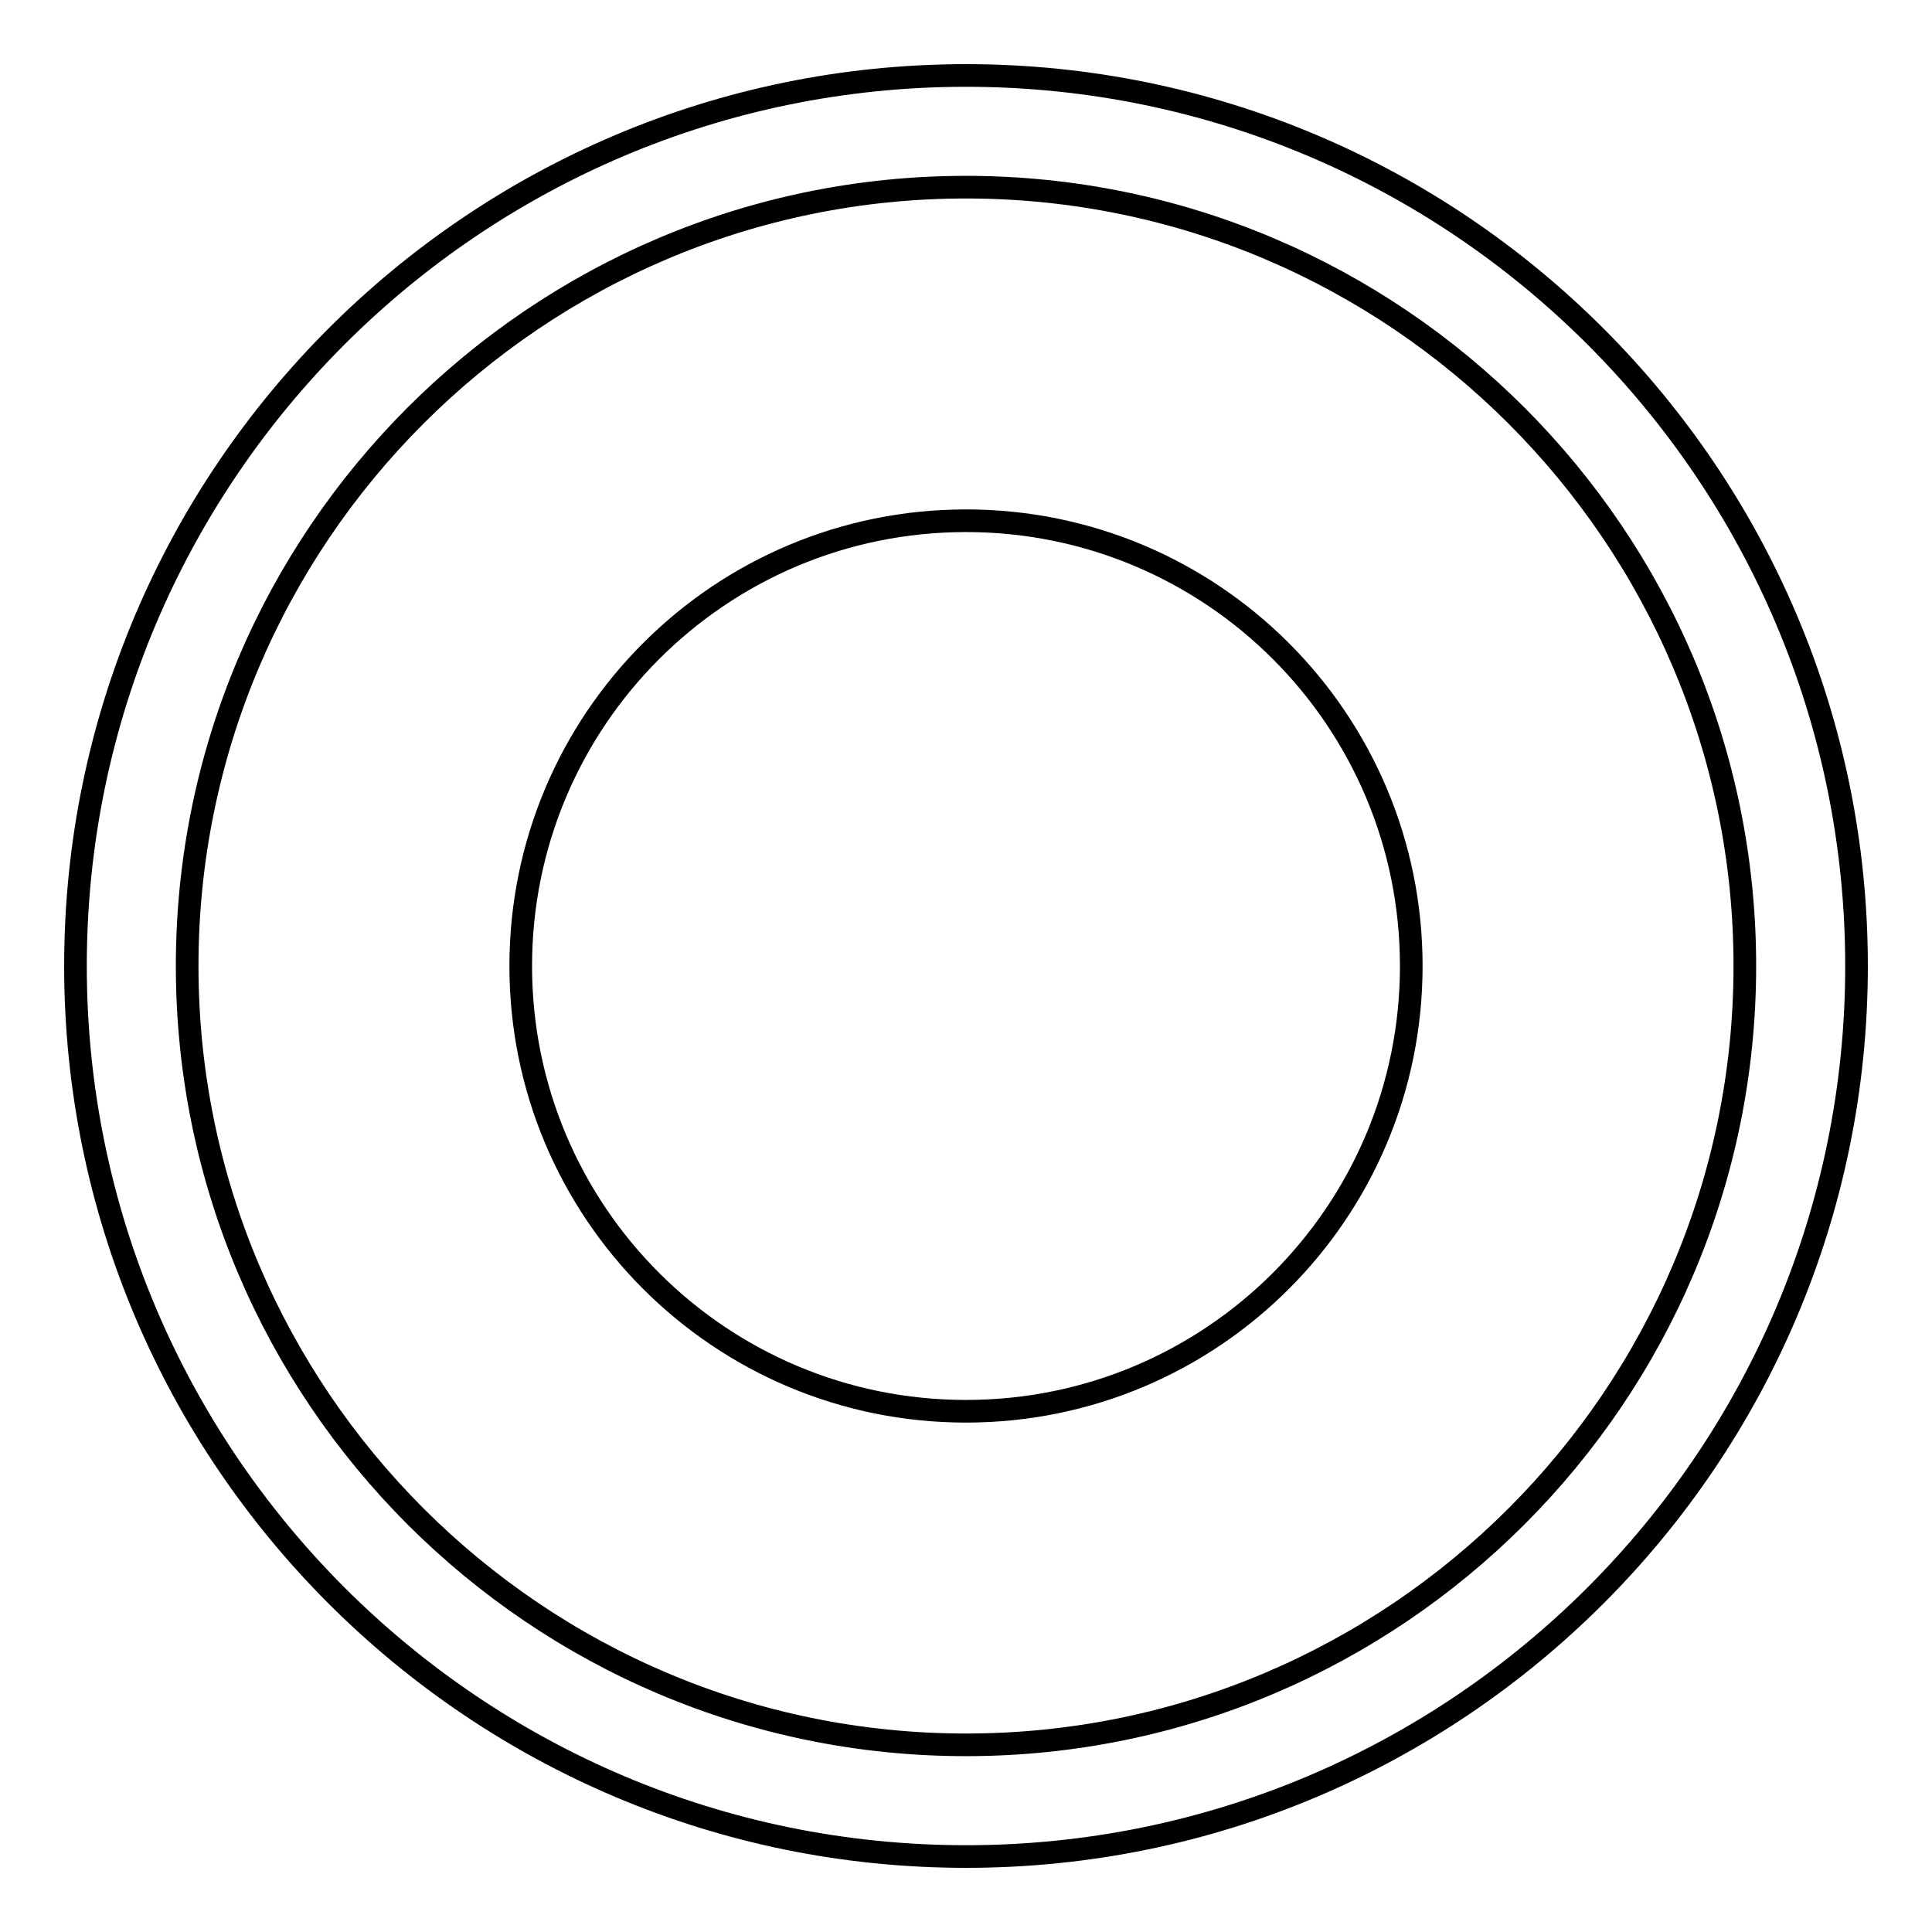 <?xml version="1.0" encoding="utf-8"?>
<!-- Svg Vector Icons : http://www.onlinewebfonts.com/icon -->
<!DOCTYPE svg PUBLIC "-//W3C//DTD SVG 1.1//EN" "http://www.w3.org/Graphics/SVG/1.1/DTD/svg11.dtd">
<svg version="1.1" xmlns="http://www.w3.org/2000/svg" xmlns:xlink="http://www.w3.org/1999/xlink" x="0px" y="0px" viewBox="0 0 256 256" enable-background="new 0 0 256 256" xml:space="preserve">
<g> <path stroke-width="3" fill-opacity="0" stroke="#000000"  d="M128,10C62.9,10,10,62.9,10,128s52.9,118,118,118s118-52.9,118-118S193.1,10,128,10L128,10z M128,231.2 c-56.9,0-103.2-46.3-103.2-103.2C24.8,71.1,71.1,24.8,128,24.8S231.2,71.1,231.2,128S184.9,231.2,128,231.2L128,231.2z M69,128 c0,32.6,26.4,59,59,59c32.6,0,59-26.4,59-59c0-32.6-26.4-59-59-59C95.4,69,69,95.4,69,128z"/></g>
</svg>